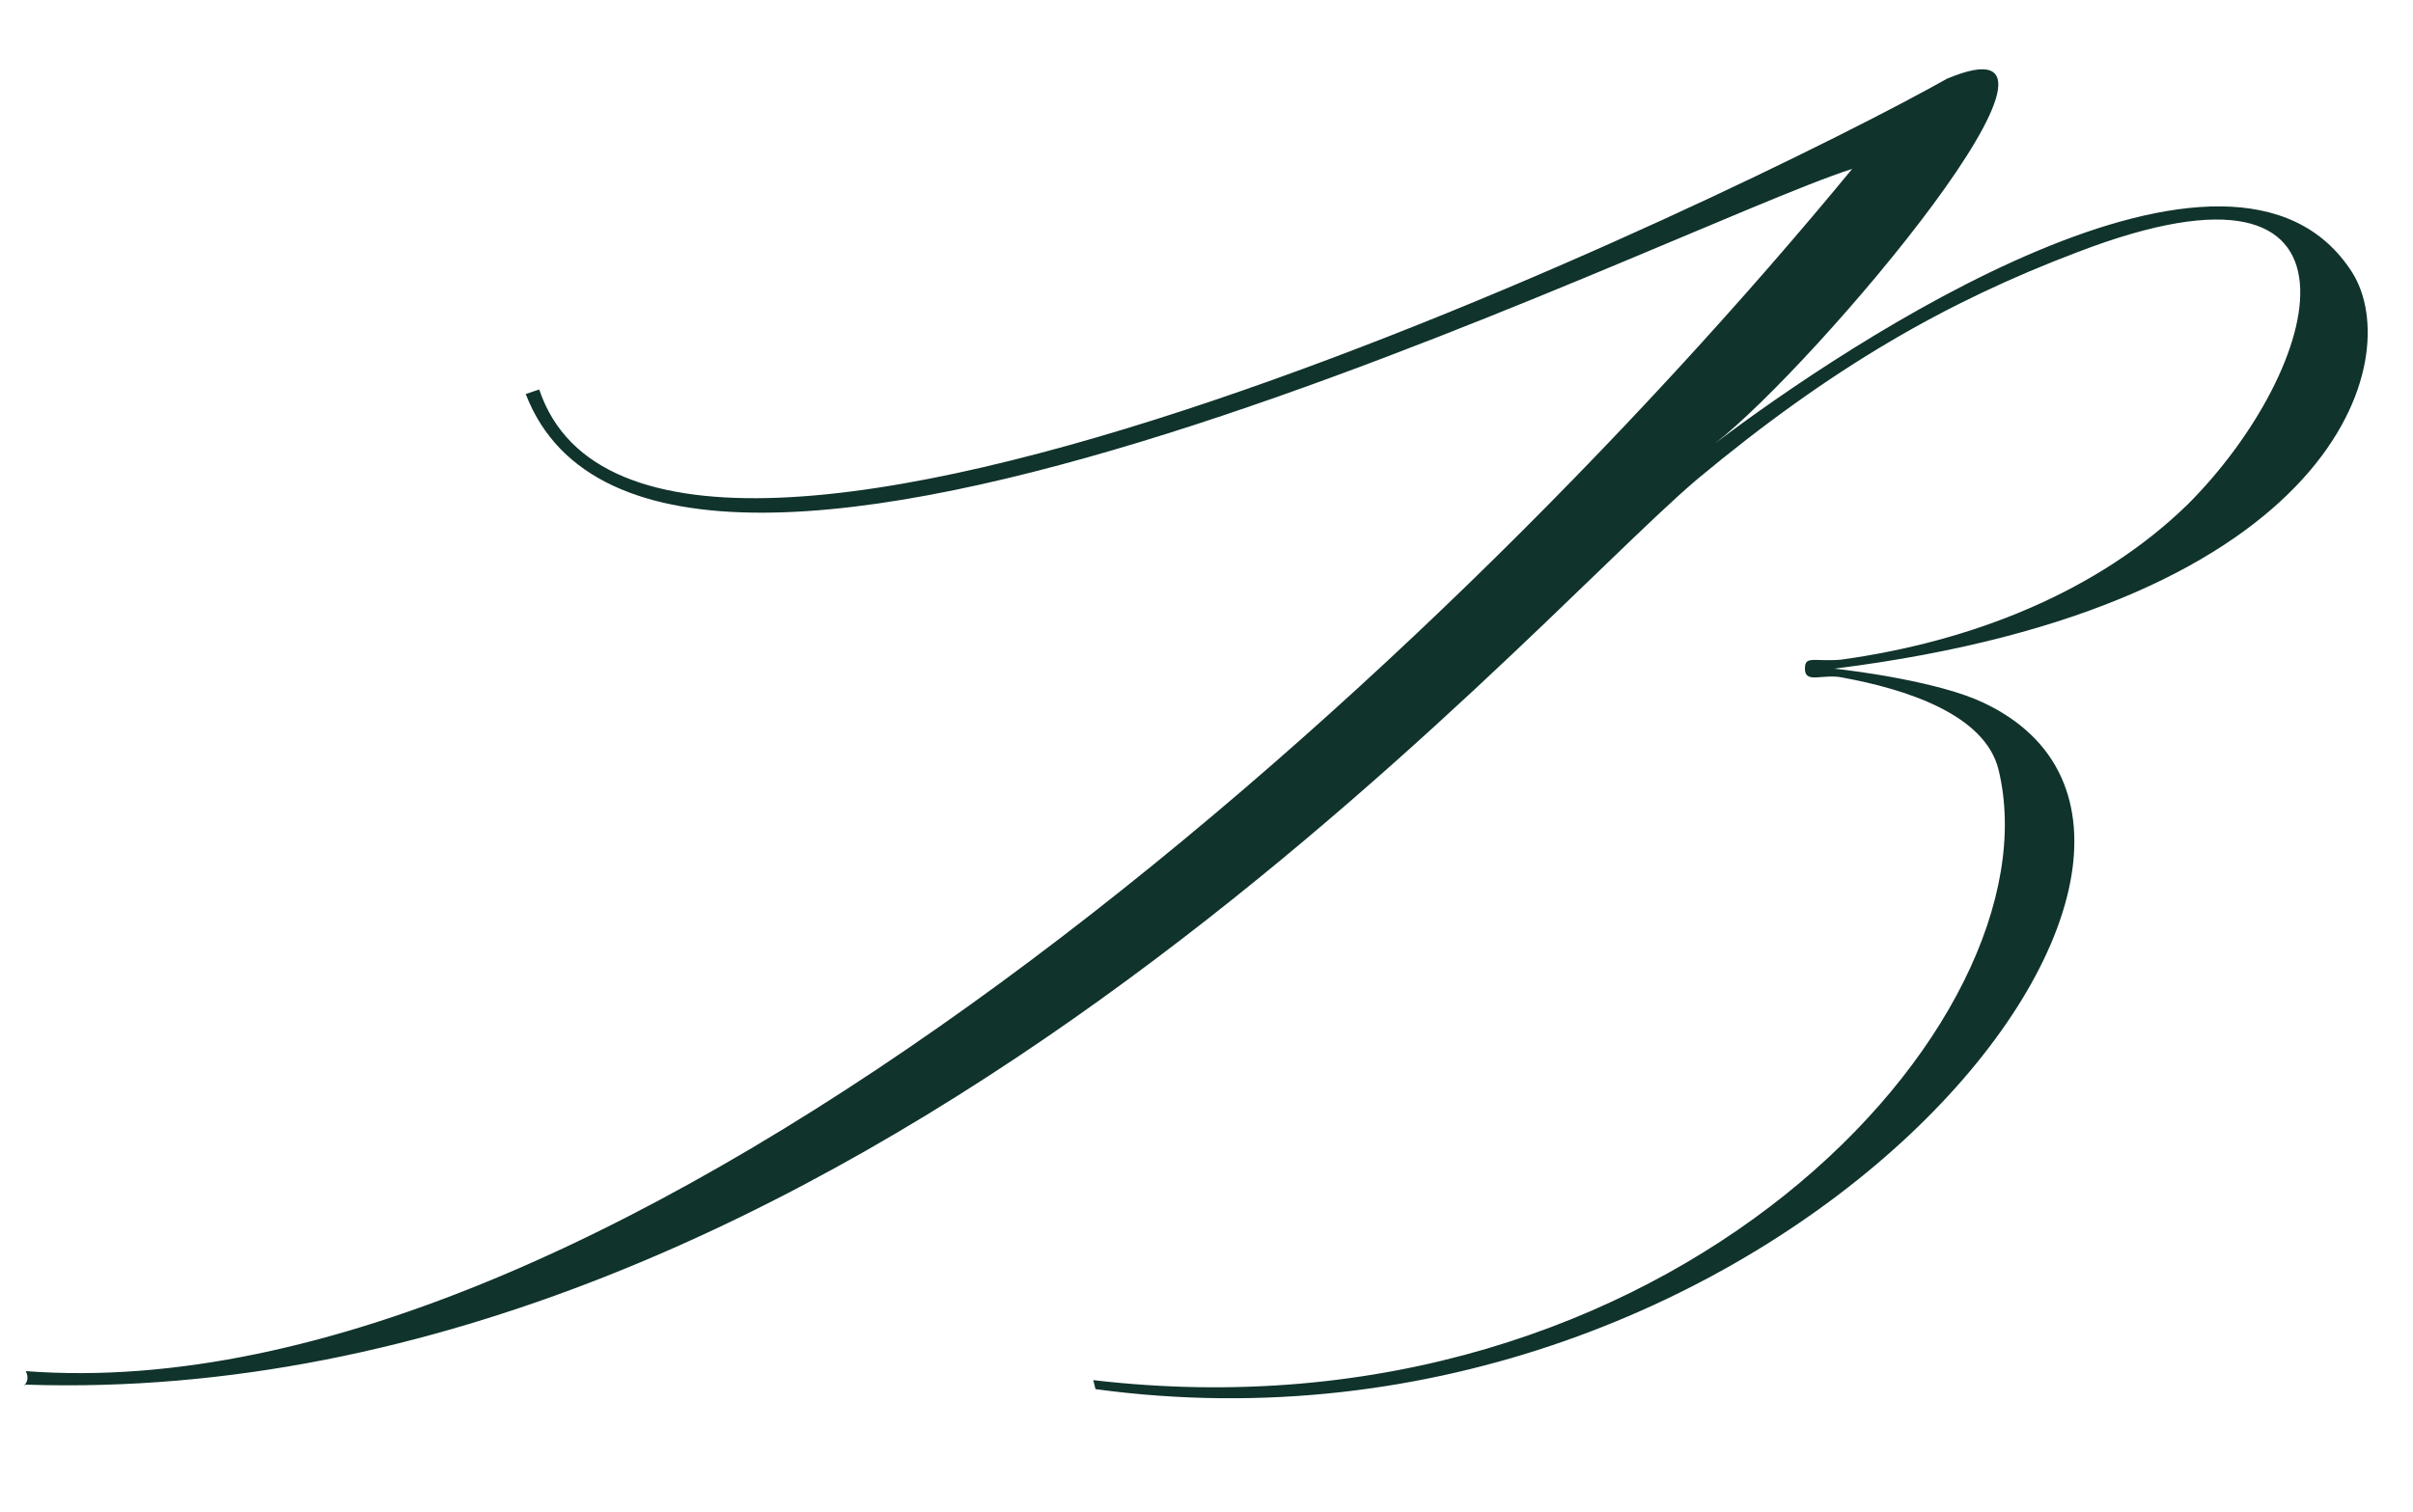 <?xml version="1.0" encoding="UTF-8"?> <svg xmlns="http://www.w3.org/2000/svg" width="75" height="47" viewBox="0 0 75 47" fill="none"><path d="M57.01 20.79C57.71 20.86 60.3 21.21 61.63 21.84C71.22 26.32 55.19 46.06 34.05 43.19L33.98 42.91C51.9 45.01 64.01 31.78 62.12 23.94C61.7 22.19 59.18 21.42 57.29 21.07C56.66 20.93 56.1 21.28 56.1 20.79C56.1 20.37 56.38 20.58 57.22 20.51C61.28 19.95 65.2 18.41 68 15.68C72.2 11.48 74.23 4.13 64.57 7.84C60.51 9.38 56.94 11.41 52.74 14.91C47.14 19.67 26.21 43.89 0.8 43.05C0.52 43.19 1.01 43.05 0.8 42.63C19.28 44.03 44.2 21.49 57.57 5.25C51.69 7.14 20.47 22.96 16.34 12.25L16.76 12.11C20.26 22.54 54.56 5.81 60.51 2.45C65.83 0.21 56.45 11.34 53.3 13.79C57.36 10.71 69.4 2.66 73.11 8.47C74.79 11.13 72.69 18.83 57.01 20.79Z" fill="#10332C"></path></svg> 